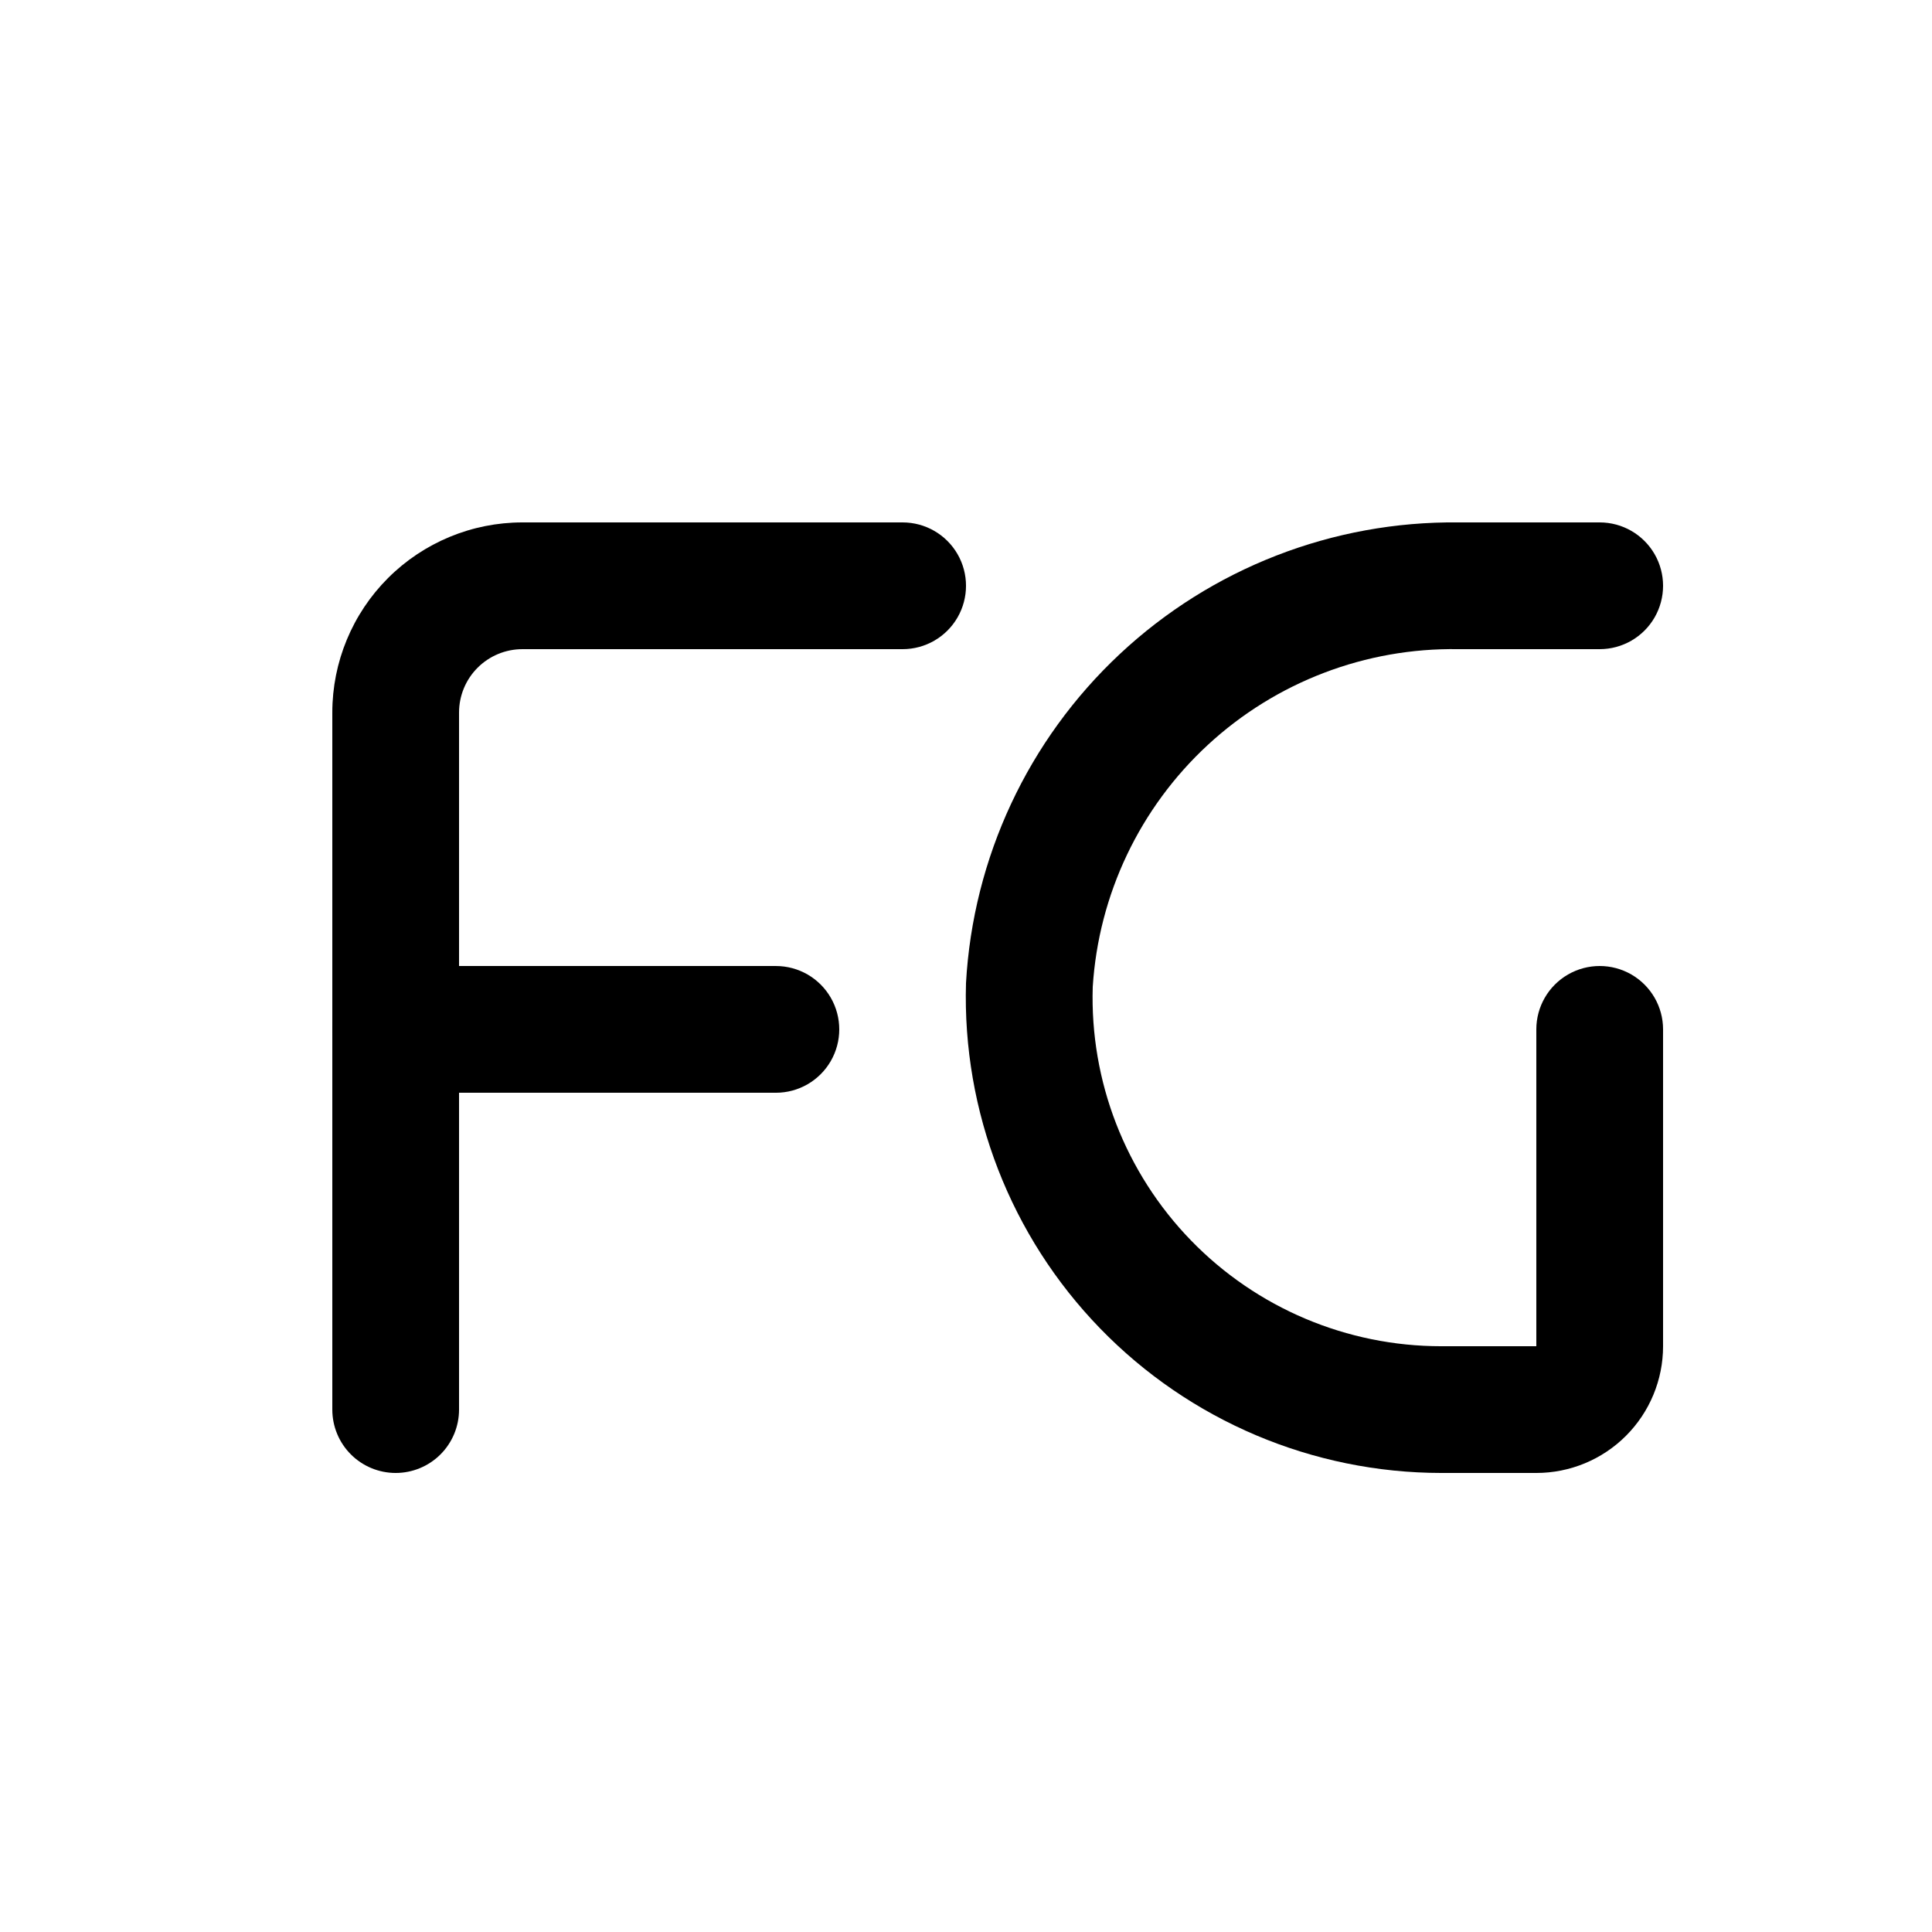 <?xml version="1.0" encoding="UTF-8"?>
<!-- Uploaded to: SVG Repo, www.svgrepo.com, Generator: SVG Repo Mixer Tools -->
<svg fill="#000000" width="800px" height="800px" version="1.1" viewBox="144 144 512 512" xmlns="http://www.w3.org/2000/svg">
 <g>
  <path d="m551.14 534.35h-25.191c-34.07-0.031-66.676-13.844-90.402-38.297-23.723-24.453-36.547-57.461-35.547-91.52 1.855-33.23 16.457-64.469 40.762-87.207 24.305-22.742 56.441-35.234 89.723-34.883h37.449c6 0 11.547 3.203 14.547 8.398 3 5.195 3 11.598 0 16.793-3 5.195-8.547 8.398-14.547 8.398h-37.449c-24.559-0.395-48.328 8.684-66.371 25.352-18.043 16.668-28.977 39.645-30.527 64.156-0.773 24.988 8.617 49.223 26.023 67.168 17.406 17.941 41.344 28.066 66.34 28.055h25.191v-83.969c0-6 3.203-11.543 8.398-14.543 5.195-3 11.598-3 16.793 0 5.195 3 8.398 8.543 8.398 14.543v83.969c0 8.906-3.539 17.449-9.84 23.75-6.297 6.297-14.84 9.836-23.75 9.836z"/>
  <path d="m349.62 433.59h-100.76c-6 0-11.543-3.199-14.543-8.398-3-5.195-3-11.598 0-16.793 3-5.195 8.543-8.395 14.543-8.395h100.76c6 0 11.543 3.199 14.543 8.395 3 5.195 3 11.598 0 16.793-3 5.199-8.543 8.398-14.543 8.398z"/>
  <path d="m248.86 534.35c-4.453 0-8.727-1.77-11.875-4.918-3.148-3.148-4.918-7.422-4.918-11.875v-184.73c0-13.363 5.309-26.176 14.754-35.625 9.449-9.449 22.266-14.758 35.625-14.758h100.76c6 0 11.547 3.203 14.547 8.398 3 5.195 3 11.598 0 16.793-3 5.195-8.547 8.398-14.547 8.398h-100.76c-4.453 0-8.723 1.77-11.875 4.918-3.148 3.148-4.918 7.422-4.918 11.875v184.73c0 4.453-1.77 8.727-4.918 11.875-3.148 3.148-7.422 4.918-11.875 4.918z"/>
 </g>
</svg>